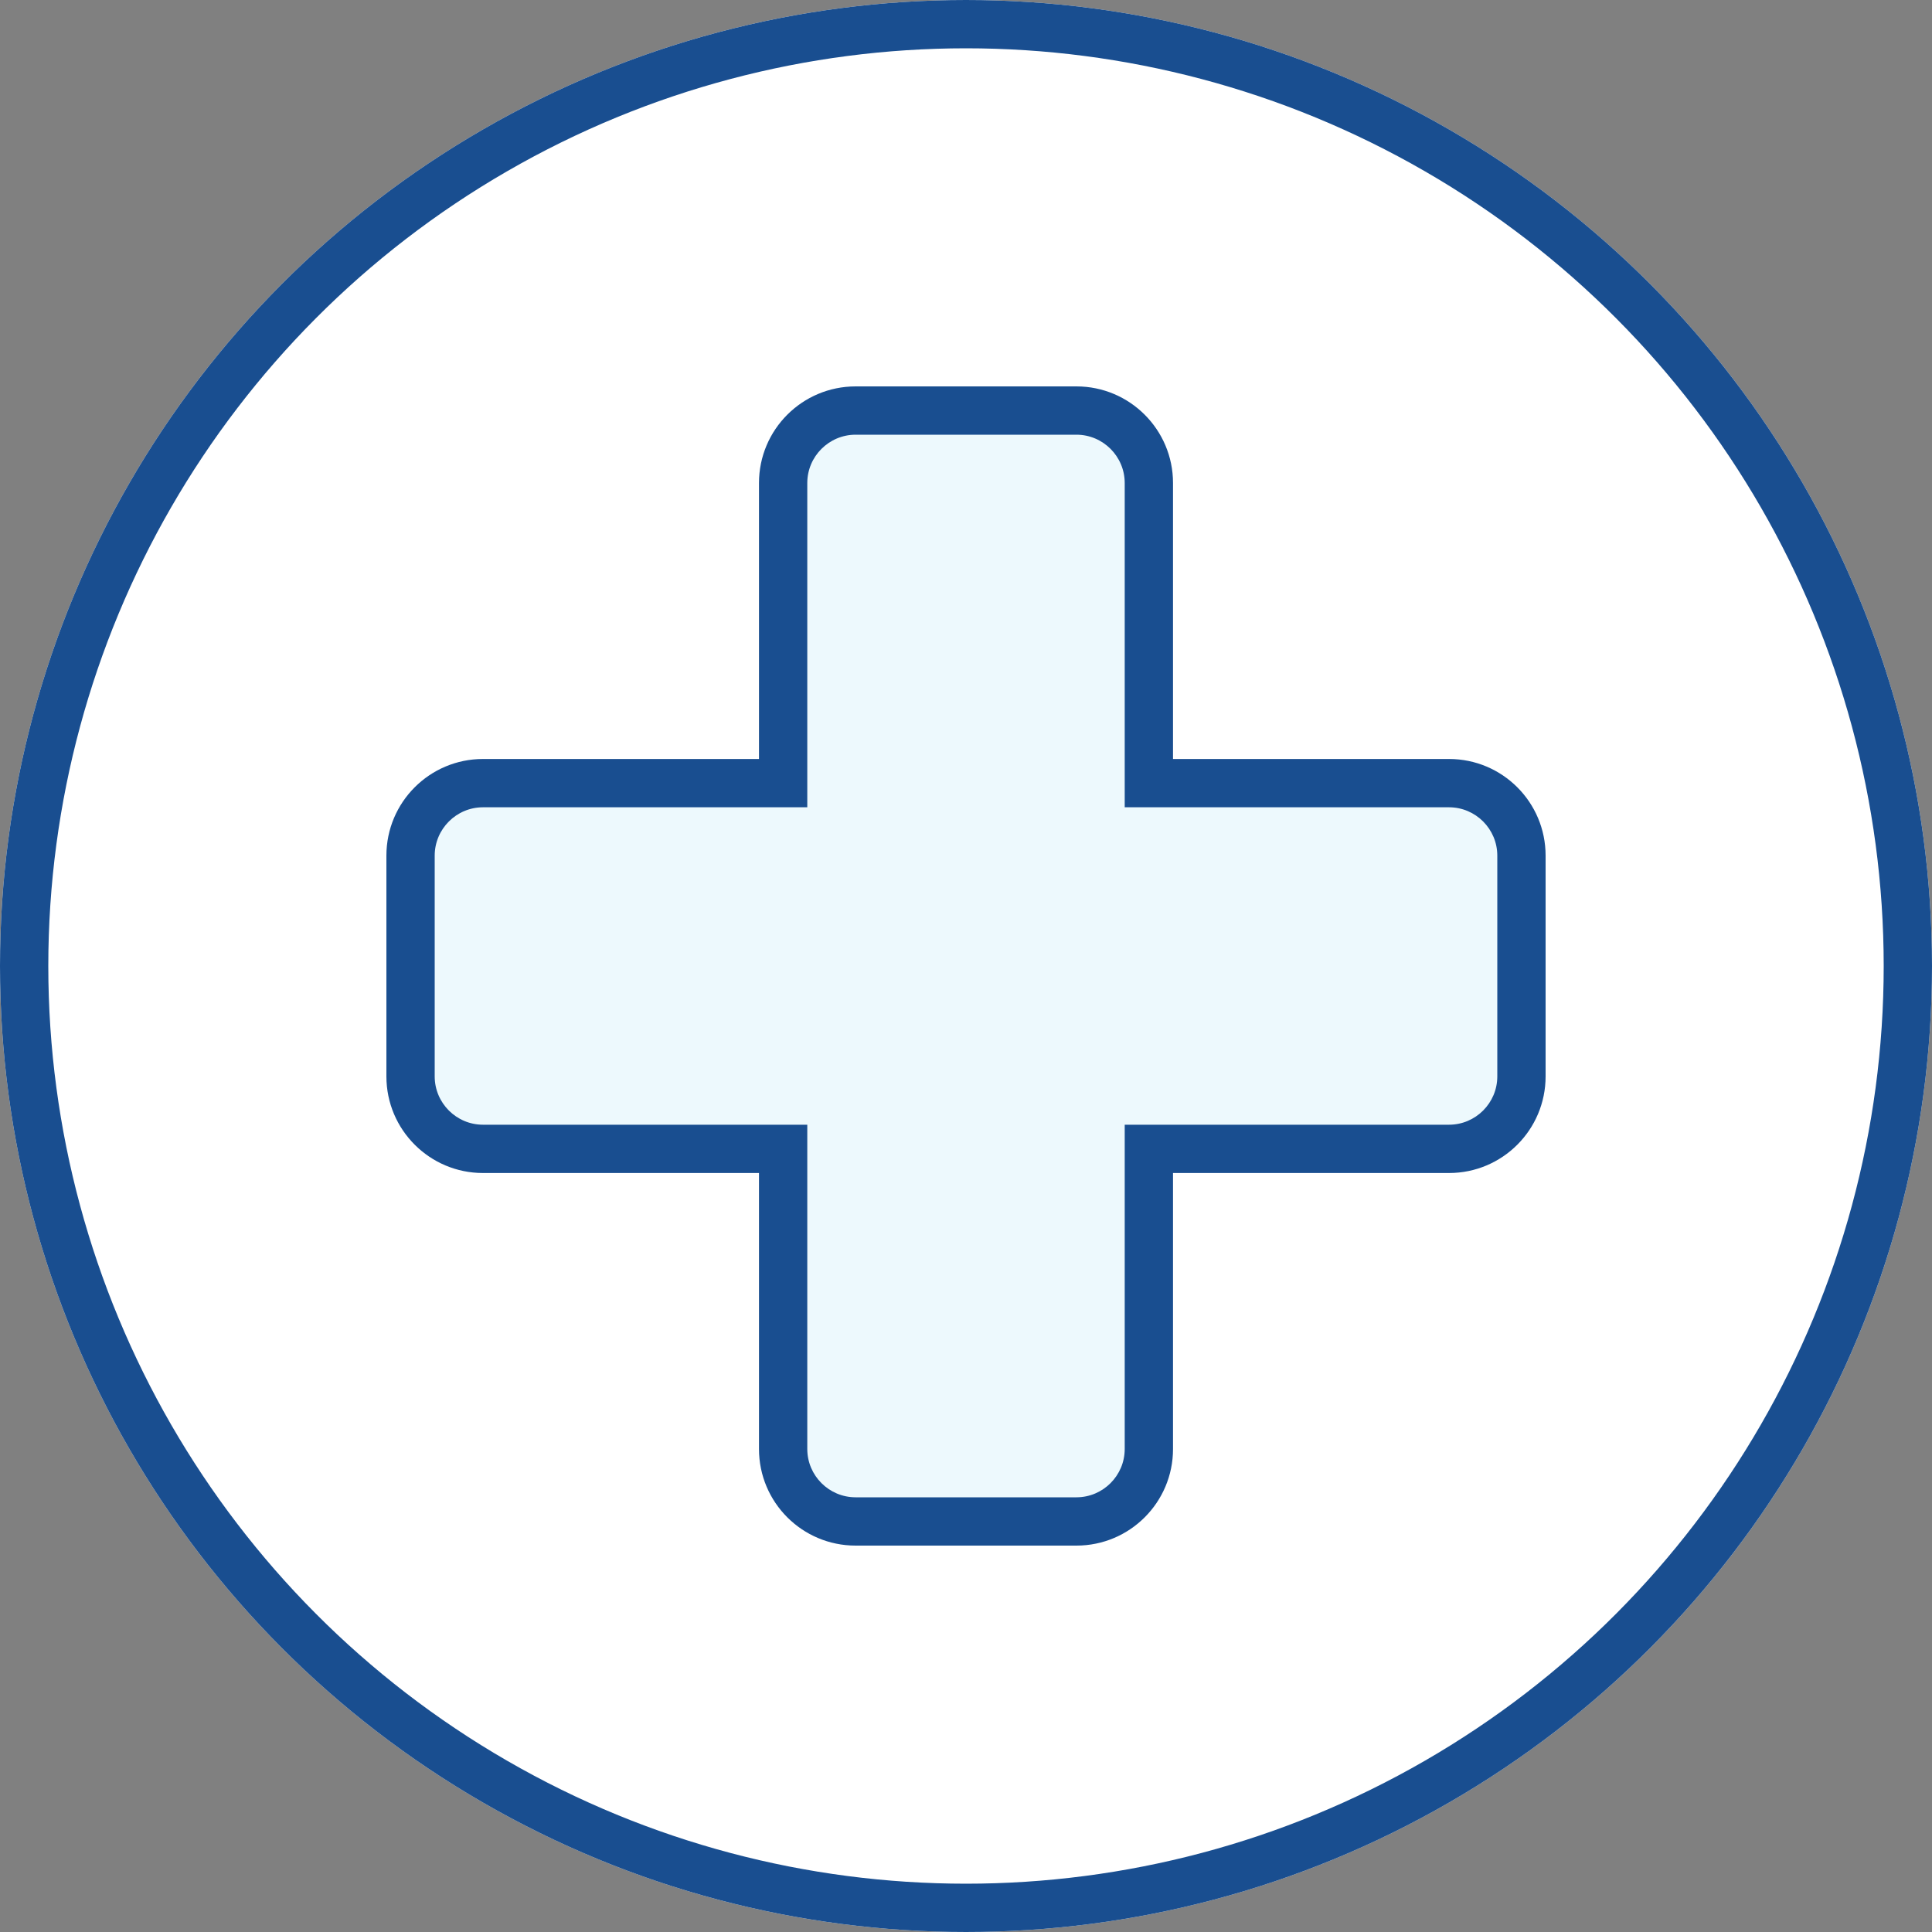 <svg xmlns="http://www.w3.org/2000/svg" width="40" height="40" viewBox="0 0 40 40">
  <rect x="0" y="0" width="40" height="40" fill="#808080" stroke="none"/>
  <g id="Group_156" data-name="Group 156" transform="translate(-347 942)">
    <g id="Ellipse_2" data-name="Ellipse 2" transform="translate(347 -942)" fill="#fff" stroke="#194e90" stroke-width="1">
      <circle cx="20" cy="20" r="20" stroke="none"/>
      <circle cx="20" cy="20" r="19.5" fill="none"/>
    </g>
    <g id="Union_1" data-name="Union 1" transform="translate(355 -934)" fill="#edf9fd">
      <path d="M 14.286 23.5 L 9.715 23.5 C 8.887 23.5 8.214 22.827 8.214 22 L 8.214 16.286 L 8.214 15.786 L 7.714 15.786 L 2 15.786 C 1.173 15.786 0.5 15.113 0.5 14.286 L 0.5 9.715 C 0.5 8.887 1.173 8.214 2 8.214 L 7.714 8.214 L 8.214 8.214 L 8.214 7.714 L 8.214 2 C 8.214 1.173 8.887 0.5 9.715 0.5 L 14.286 0.5 C 15.113 0.5 15.786 1.173 15.786 2 L 15.786 7.714 L 15.786 8.214 L 16.286 8.214 L 22 8.214 C 22.827 8.214 23.5 8.887 23.5 9.715 L 23.5 14.286 C 23.5 15.113 22.827 15.786 22 15.786 L 16.286 15.786 L 15.786 15.786 L 15.786 16.286 L 15.786 22 C 15.786 22.827 15.113 23.5 14.286 23.5 Z" stroke="none"/>
      <path d="M 14.286 23 C 14.837 23 15.286 22.551 15.286 22 L 15.286 15.286 L 22 15.286 C 22.551 15.286 23 14.837 23 14.286 L 23 9.715 C 23 9.163 22.551 8.714 22 8.714 L 15.286 8.714 L 15.286 2 C 15.286 1.449 14.837 1 14.286 1 L 9.715 1 C 9.163 1 8.714 1.449 8.714 2 L 8.714 8.714 L 2 8.714 C 1.449 8.714 1 9.163 1 9.715 L 1 14.286 C 1 14.837 1.449 15.286 2 15.286 L 8.714 15.286 L 8.714 22 C 8.714 22.551 9.163 23 9.715 23 L 14.286 23 M 14.286 24 L 9.715 24 C 8.609 24 7.714 23.105 7.714 22 L 7.714 16.286 L 2 16.286 C 0.896 16.286 6.805419729971618e-07 15.39 6.805419729971618e-07 14.286 L 6.805419729971618e-07 9.715 C 6.805419729971618e-07 8.609 0.896 7.714 2 7.714 L 7.714 7.714 L 7.714 2 C 7.714 0.896 8.609 6.805419729971618e-07 9.715 6.805419729971618e-07 L 14.286 6.805419729971618e-07 C 15.39 6.805419729971618e-07 16.286 0.896 16.286 2 L 16.286 7.714 L 22 7.714 C 23.105 7.714 24 8.609 24 9.715 L 24 14.286 C 24 15.39 23.105 16.286 22 16.286 L 16.286 16.286 L 16.286 22 C 16.286 23.105 15.39 24 14.286 24 Z" stroke="none" fill="#194e90"/>
    </g>
  </g>
</svg>
